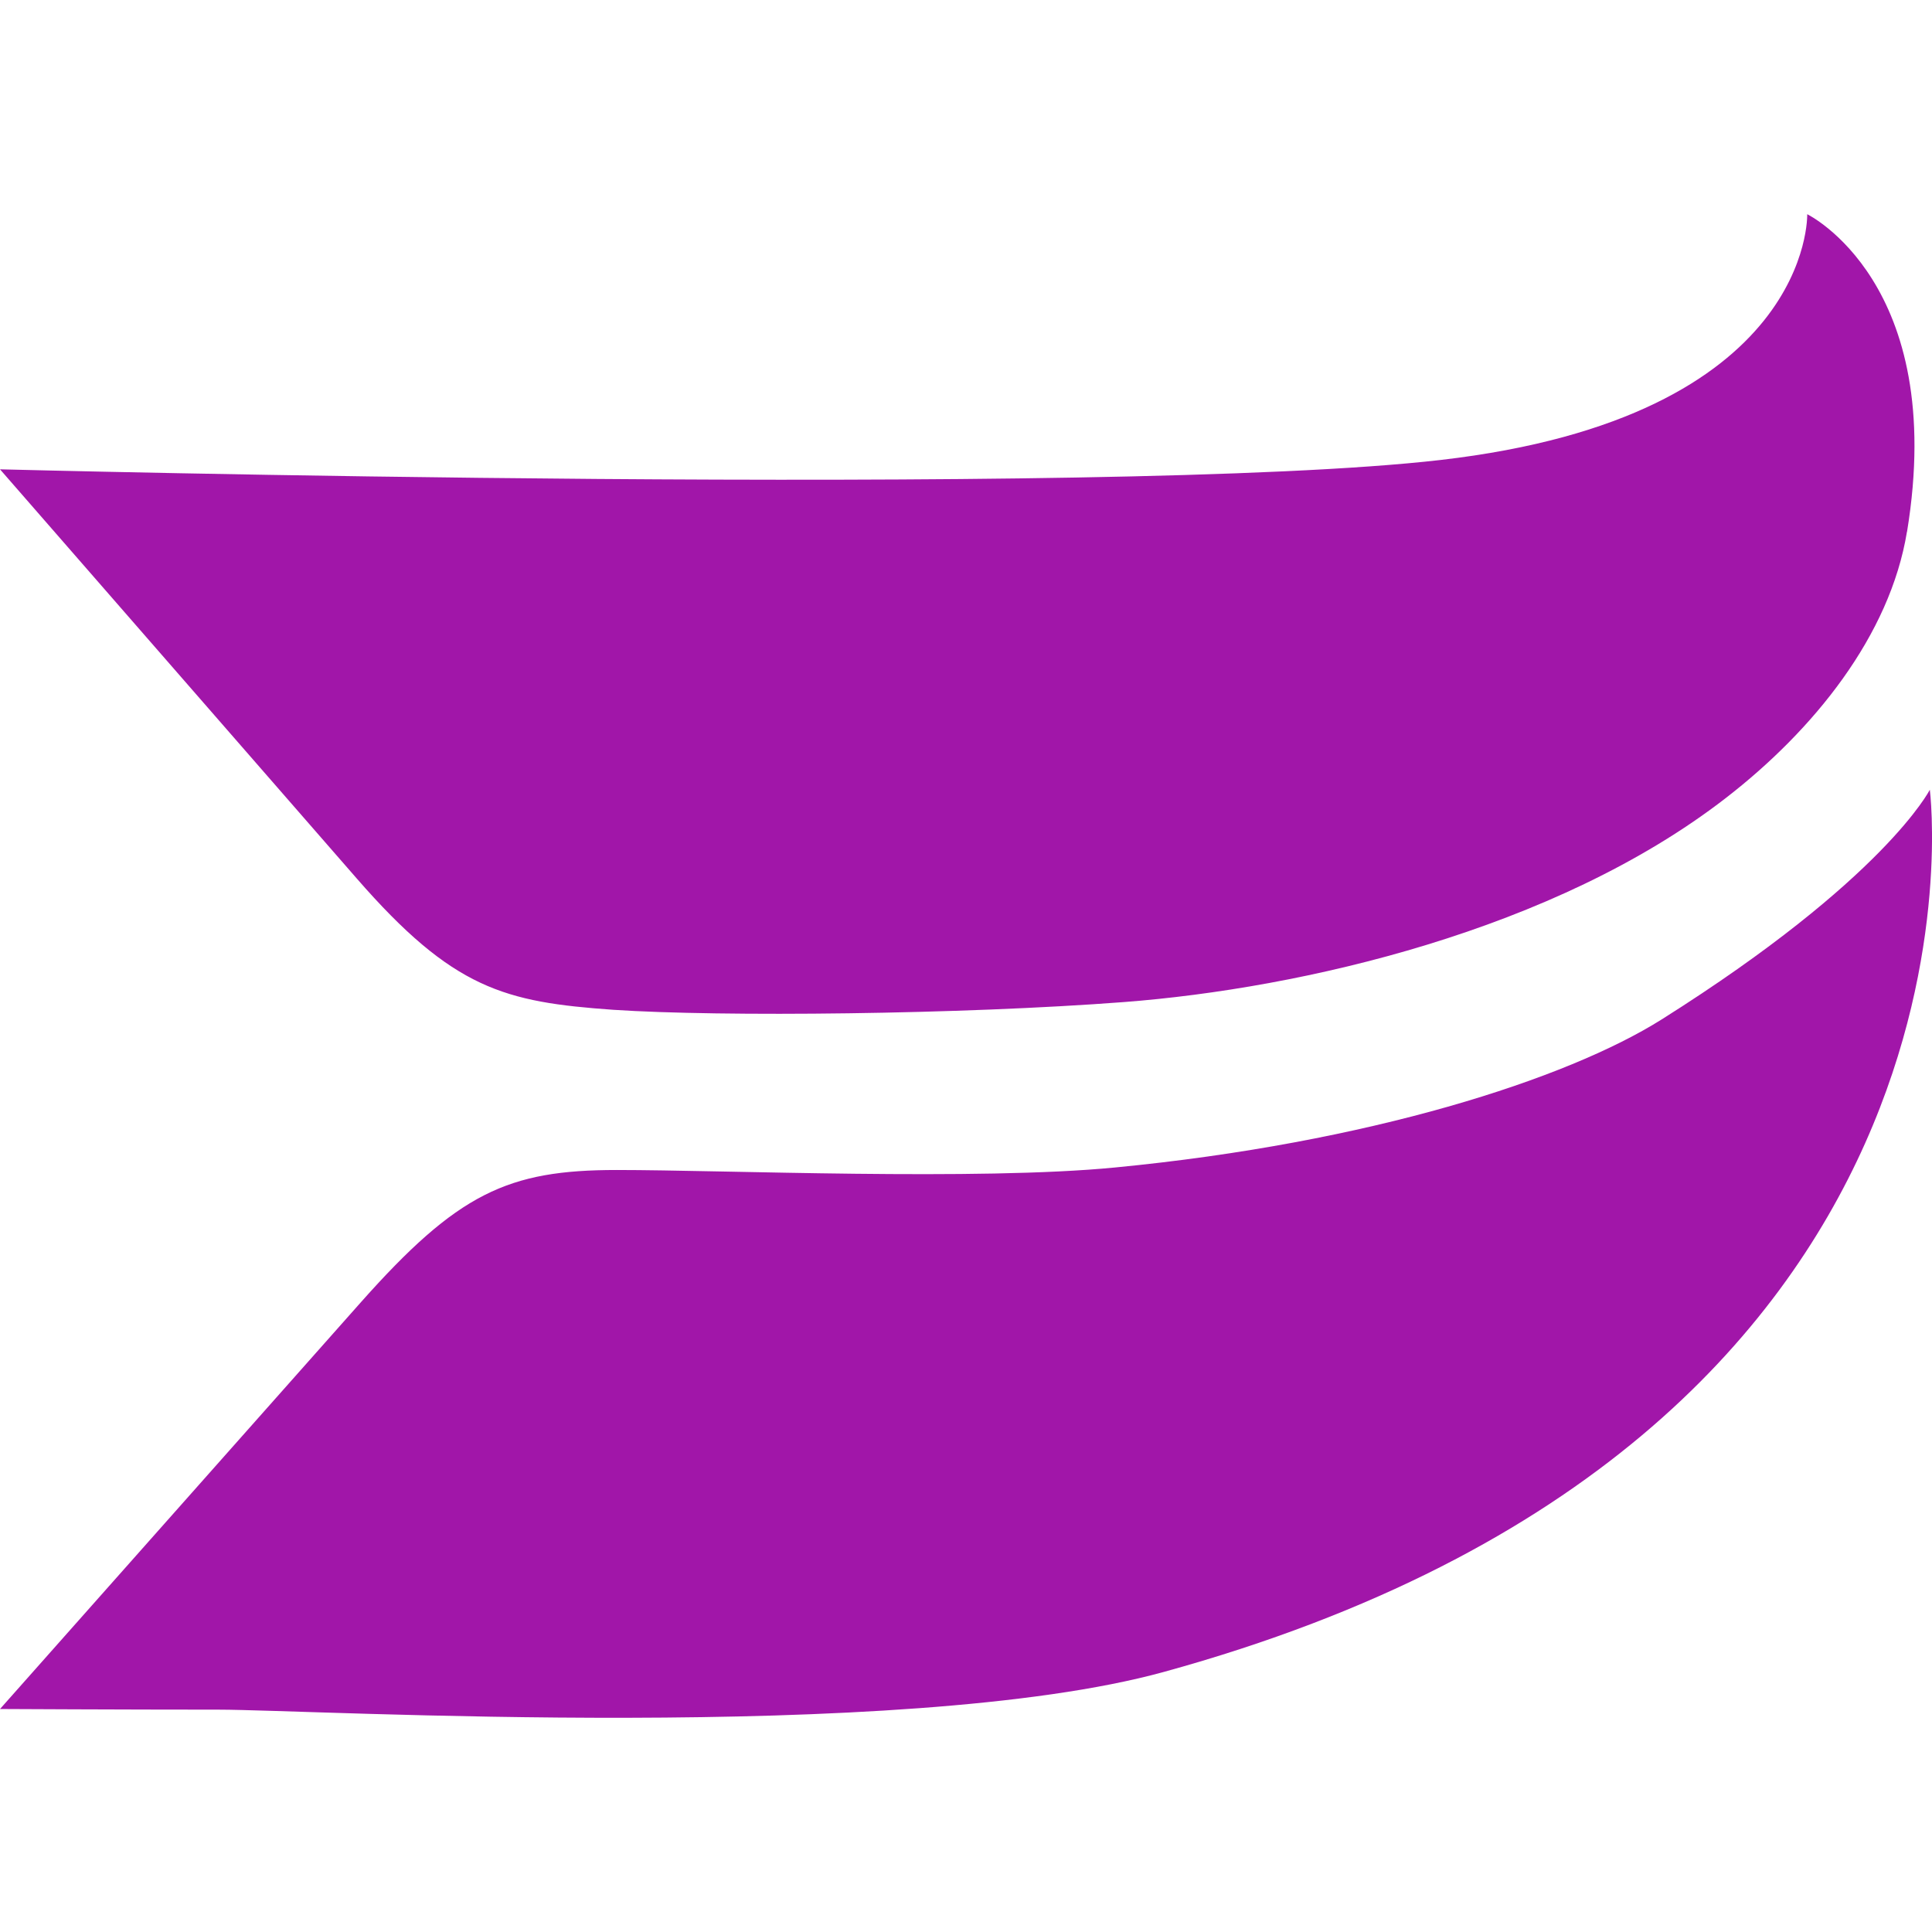 <svg role="img" width="32px" height="32px" viewBox="0 0 24 24" xmlns="http://www.w3.org/2000/svg"><title>Wistia</title><path fill="#a116a9" d="M23.69 6.605c.507-3.094-1.24-3.944-1.24-3.944s.073 2.519-4.555 3.053C13.787 6.188 0 5.83 0 5.83l4.43 5.081c1.2 1.378 1.838 1.537 3.187 1.633 1.349.09 4.327.058 6.345-.096 2.206-.169 5.35-.888 7.477-2.535 1.09-.843 2.039-2.016 2.25-3.308m.284 3.205s-.556 1.105-3.33 2.853c-1.182.744-3.637 1.535-6.793 1.84-1.705.166-4.842.031-6.188.031-1.354 0-1.974.285-3.187 1.652L0 21.23s1.55.008 2.72.008c1.17 0 8.488.425 11.735-.468 10.546-2.899 9.518-10.96 9.518-10.96Z"/></svg>